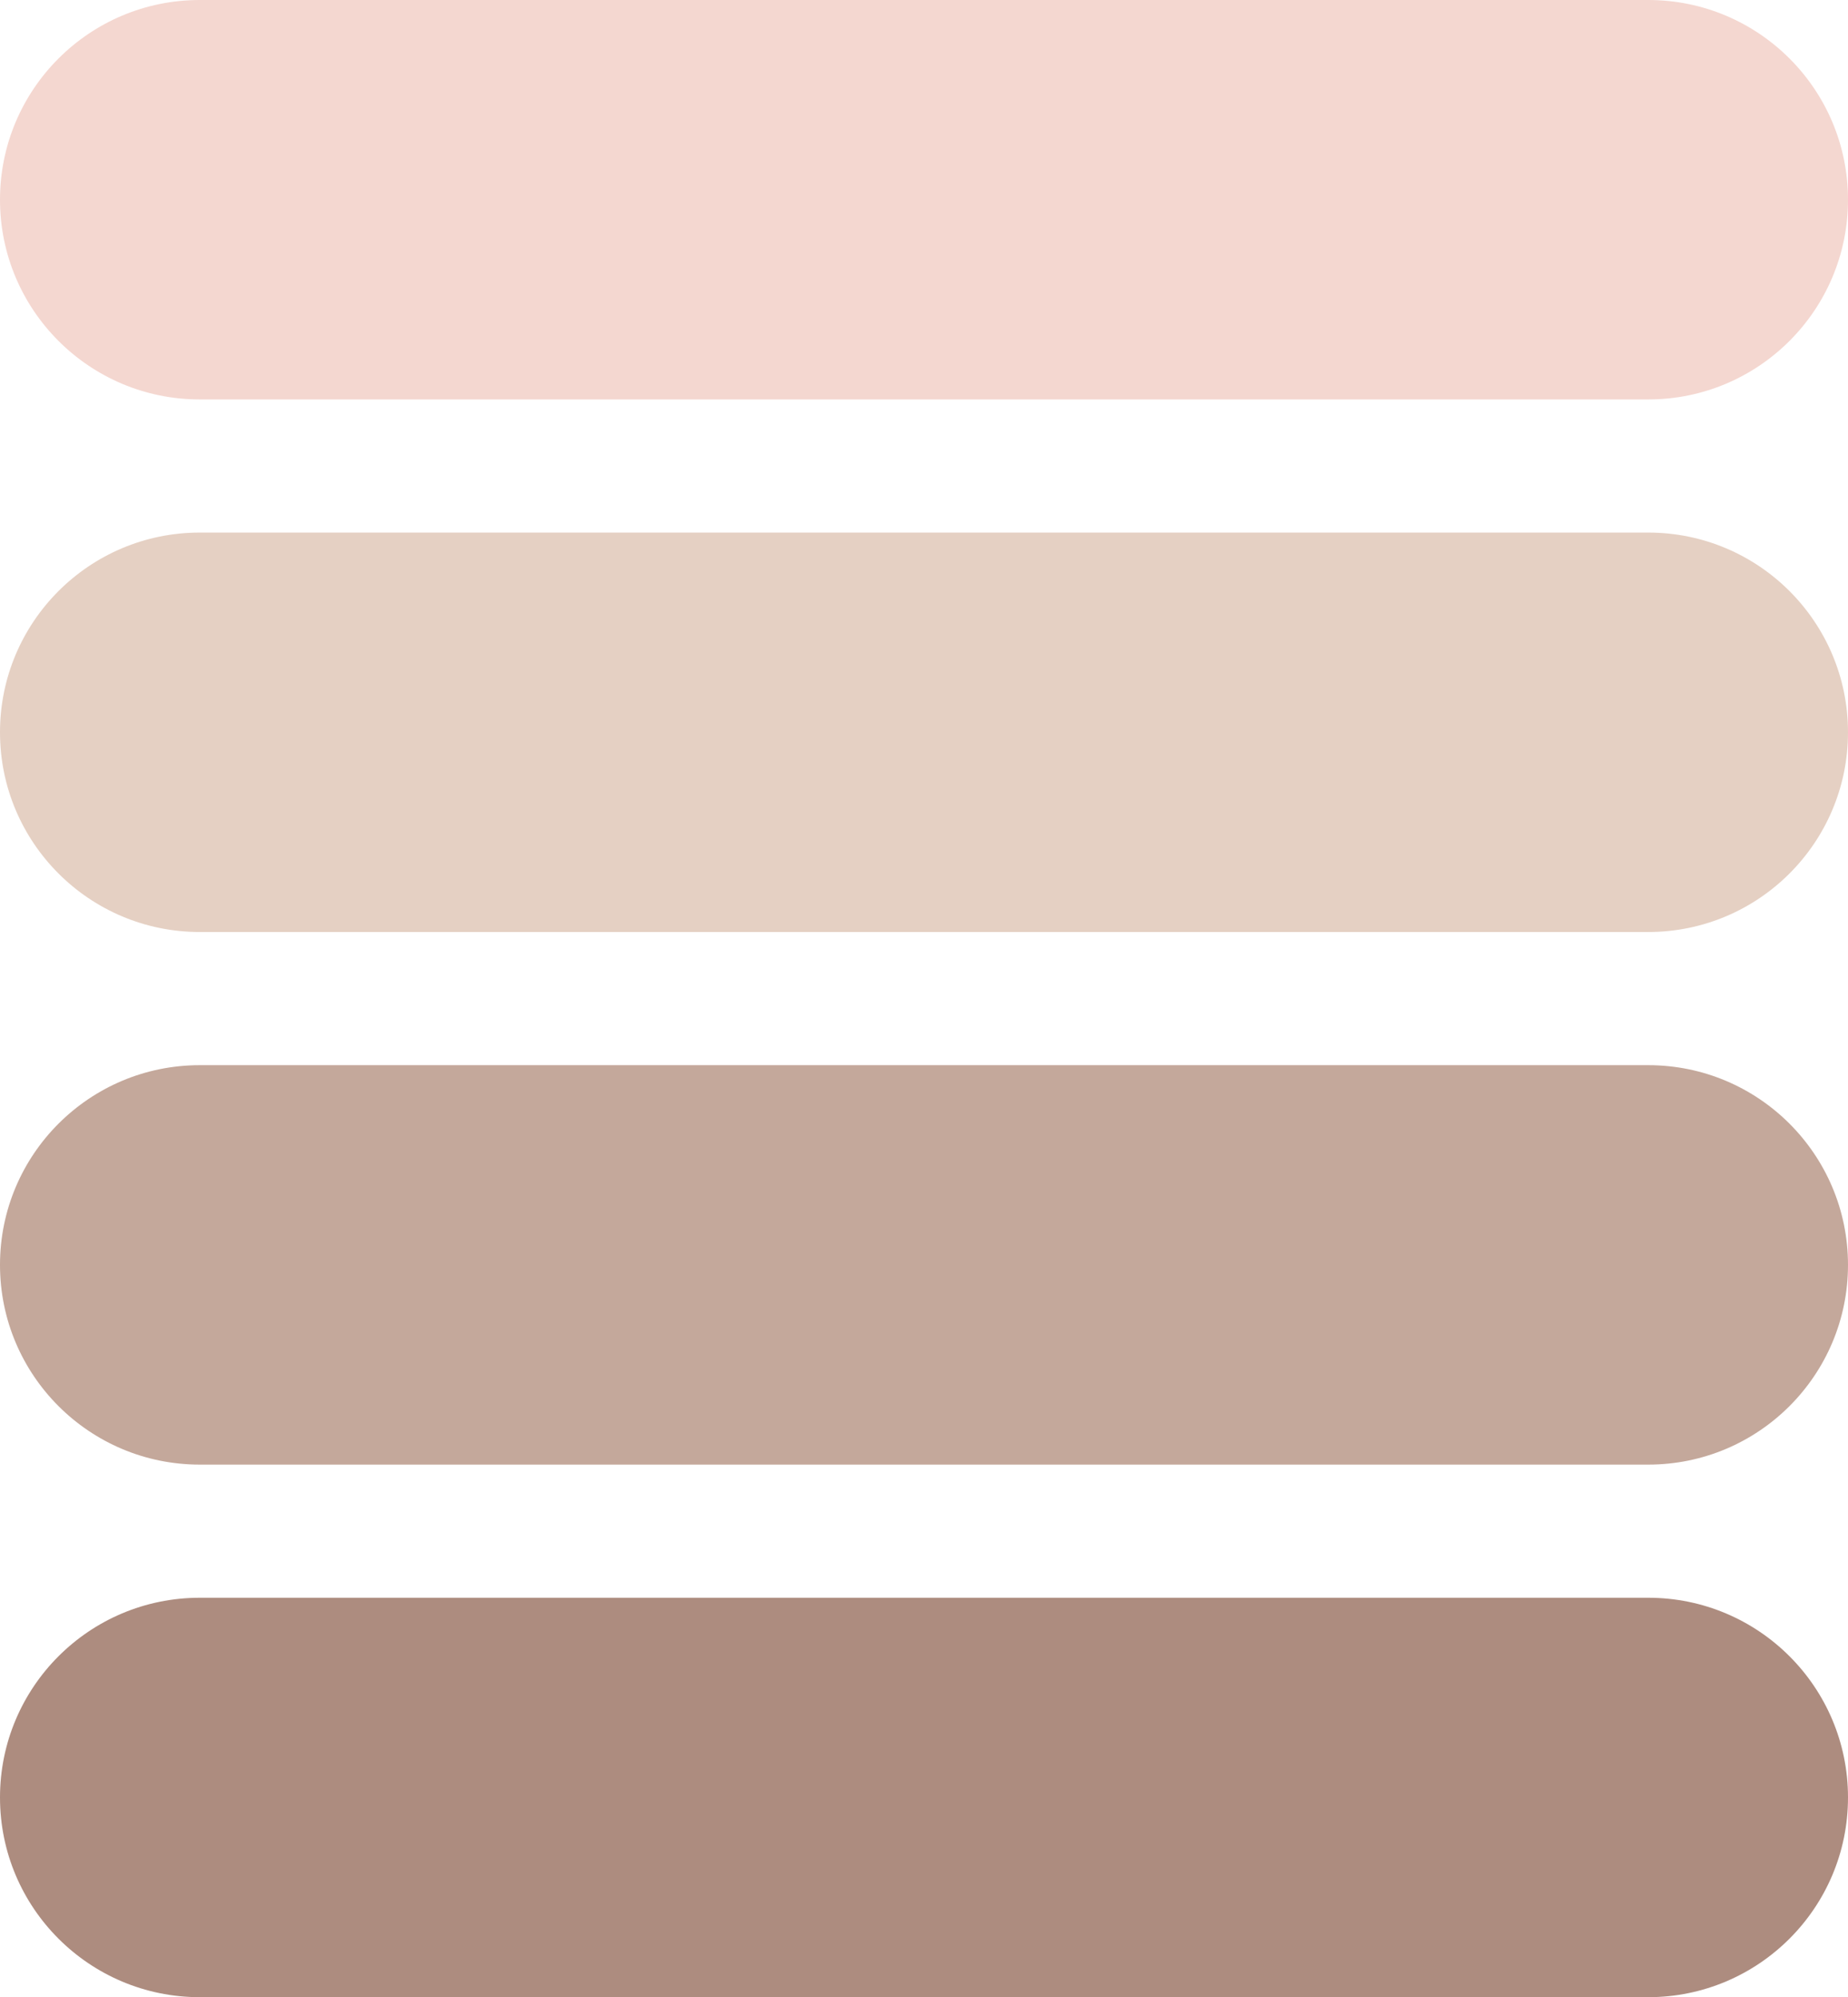 <?xml version="1.0" encoding="UTF-8" standalone="no"?><svg xmlns="http://www.w3.org/2000/svg" xmlns:xlink="http://www.w3.org/1999/xlink" fill="#000000" height="815" preserveAspectRatio="xMidYMid meet" version="1" viewBox="0.0 0.0 754.0 815.0" width="754" zoomAndPan="magnify"><g><g><g id="change1_1"><path d="M672.5,163h-591C36.49,163,0,126.51,0,81.5v0C0,36.49,36.49,0,81.5,0h591C717.51,0,754,36.49,754,81.5v0 C754,126.51,717.51,163,672.5,163z" fill="#f4d7d0"/></g></g><g><g id="change2_1"><path d="M672.5,380.33h-591c-45.01,0-81.5-36.49-81.5-81.5v0c0-45.01,36.49-81.5,81.5-81.5h591 c45.01,0,81.5,36.49,81.5,81.5v0C754,343.84,717.51,380.33,672.5,380.33z" fill="#e5d0c3"/></g></g><g><g id="change3_1"><path d="M672.5,597.67h-591c-45.01,0-81.5-36.49-81.5-81.5v0c0-45.01,36.49-81.5,81.5-81.5h591 c45.01,0,81.5,36.49,81.5,81.5v0C754,561.18,717.51,597.67,672.5,597.67z" fill="#c4a89b"/></g></g><g><g id="change4_1"><path d="M672.5,815h-591C36.49,815,0,778.51,0,733.5v0C0,688.49,36.49,652,81.5,652h591 c45.01,0,81.5,36.49,81.5,81.5v0C754,778.51,717.51,815,672.5,815z" fill="#ad8c7f"/></g></g></g></svg>